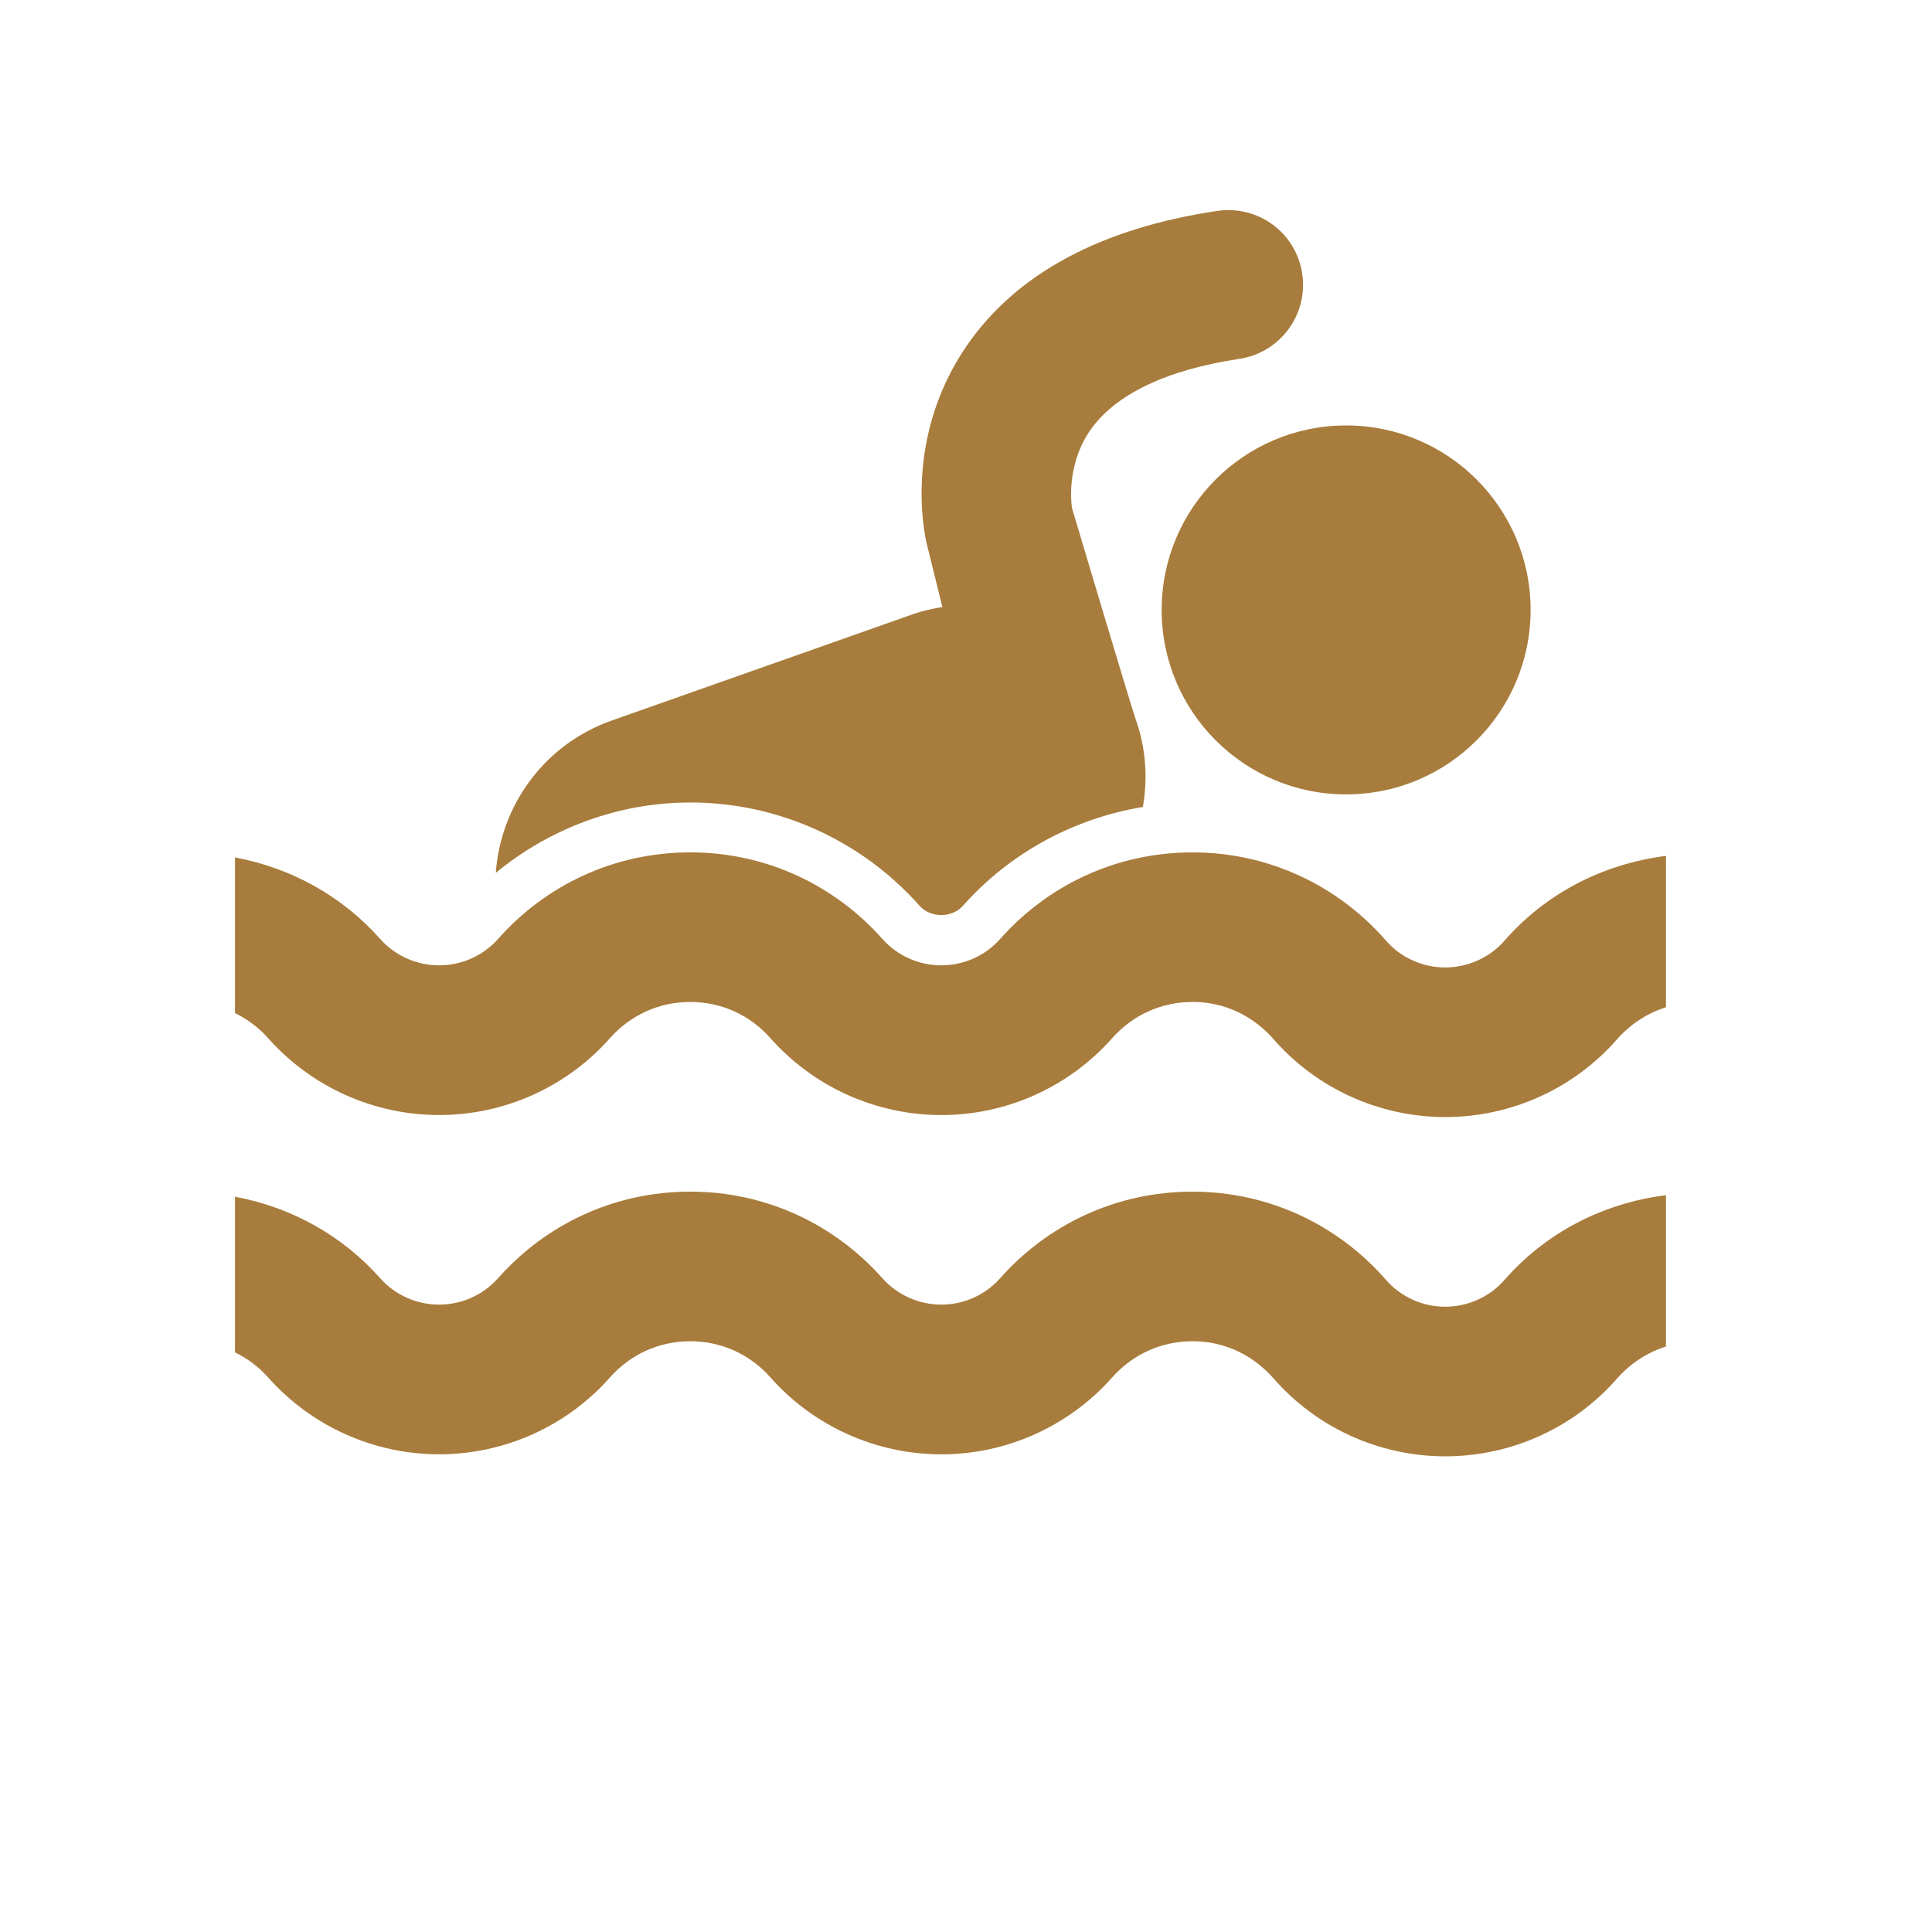 <?xml version="1.0" encoding="UTF-8"?>
<!DOCTYPE svg PUBLIC "-//W3C//DTD SVG 1.1//EN" "http://www.w3.org/Graphics/SVG/1.1/DTD/svg11.dtd">
<!-- Creator: CorelDRAW 2020 (64-Bit Zkušební verze) -->
<svg xmlns="http://www.w3.org/2000/svg" xml:space="preserve" width="70mm" height="70mm" version="1.1" style="shape-rendering:geometricPrecision; text-rendering:geometricPrecision; image-rendering:optimizeQuality; fill-rule:evenodd; clip-rule:evenodd"
viewBox="0 0 6470.86 6470.86"
 xmlns:xlink="http://www.w3.org/1999/xlink"
 xmlns:xodm="http://www.corel.com/coreldraw/odm/2003">
 <defs>
  <style type="text/css">
   <![CDATA[
    .fil0 {fill:none}
    .fil1 {fill:#a87c3c}
    .fil2 {fill:#a87c3c;fill-rule:nonzero}
   ]]>
  </style>
 </defs>
 <g id="Vrstva_x0020_1">
  <rect class="fil0" y="0" width="6470.86" height="6470.86"/>
  
  <path class="fil2" d="M5039.49 3150.03c-49.91,57.24 -122.63,90.25 -199.08,90.25 -76.06,0 -148.88,-32.84 -198.62,-90.25 -157.71,-180.8 -388.25,-295.12 -647.99,-295.12 -257.43,0 -486.12,111.9 -643.72,289.63 -50.09,56.5 -121.7,88.69 -197.24,88.69 -75.42,0 -147.32,-32.09 -197.58,-88.58 -157.88,-177.73 -386,-289.8 -643.54,-289.8 -257.26,0 -486,111.89 -643.43,289.8 -50.37,56.5 -121.99,88.58 -197.7,88.58l0 0c-75.13,0 -147.32,-32.09 -197.24,-88.41 -124.47,-140.46 -293.95,-237.23 -486.17,-272.95l0 521.26c41.2,20.49 79.23,48.07 111.14,84.31 145.19,163.37 353.62,257.14 572.39,257.14 218.65,0 427.38,-93.6 572.1,-257.42 69.65,-78.2 165.33,-121.25 269.02,-121.25 103.99,0 199.55,43.05 268.74,121.36 145.07,163.54 353.62,257.42 572.39,257.42 218.47,0 427.2,-93.88 571.93,-257.42 69.47,-78.31 165.21,-121.36 269.2,-121.36 141.38,0 230.08,77.56 270.41,123.5 145.08,166.42 355.01,261.98 576.84,261.98 221.08,-0.29 431.18,-95.73 575.91,-261.98 28.68,-32.84 83.21,-80.79 162.62,-105.95l0 -506.78c-215.02,27.18 -404.93,128.4 -540.37,283.34z"/>
  <circle class="fil2" cx="4508.6" cy="2042.81" r="617.86"/>
  <path class="fil2" d="M3080.14 3034.03c36.65,40.92 108.08,41.2 144.89,-0.18 158,-177.84 371.93,-292.98 602.92,-331 15.87,-94.18 11.02,-193.43 -22.91,-289.8 -17.89,-50.55 -214.38,-710.6 -214.38,-710.6 -0.3,-1.39 -23.83,-137.4 59.72,-259.74 82.76,-121.07 256.04,-204.1 500.31,-240.75 136.83,-20.48 231.17,-147.78 210.86,-284.61 -20.02,-136.82 -146.4,-231.28 -284.89,-210.86 -391.19,58.34 -674.07,210.86 -839.92,453.17 -206.41,301.57 -142.94,618.21 -133.59,658.08l53.15 215.3c-32.37,5.65 -65.04,12.23 -96.77,23.48l-1010.73 356.8c-226.55,79.98 -372.26,285.19 -388.25,510.12 182.48,-150.27 412.26,-235.62 651.63,-235.62 292.98,-0.29 572.96,126.15 767.95,346.18z"/>
  <path class="fil2" d="M5039.49 4286.35c-49.91,57.25 -122.63,90.25 -199.08,90.25 -76.06,0 -148.88,-32.84 -198.62,-90.25 -157.71,-180.8 -388.25,-295.12 -647.99,-295.12 -257.43,0 -486.12,111.9 -643.72,289.63 -50.09,56.5 -121.7,88.69 -197.24,88.69 -75.42,0 -147.32,-32.09 -197.58,-88.58 -157.88,-177.73 -386,-289.8 -643.54,-289.8 -257.26,0 -486,111.89 -643.43,289.8 -50.37,56.5 -121.99,88.58 -197.7,88.58l0 0c-75.13,0 -147.32,-32.09 -197.24,-88.41 -124.47,-140.46 -293.95,-237.23 -486.17,-272.95l0 521.26c41.2,20.49 79.23,48.08 111.14,84.31 145.19,163.37 353.62,257.14 572.39,257.14 218.65,0 427.38,-93.6 572.1,-257.42 69.65,-78.19 165.33,-121.25 269.02,-121.25 103.99,0 199.55,43.06 268.74,121.36 145.07,163.54 353.62,257.43 572.39,257.43 218.47,0 427.2,-93.89 571.93,-257.43 69.47,-78.3 165.21,-121.36 269.2,-121.36 141.38,0 230.08,77.56 270.41,123.5 145.08,166.42 355.01,261.98 576.84,261.98 221.08,-0.29 431.18,-95.73 575.91,-261.98 28.68,-32.84 83.21,-80.79 162.62,-105.95l0 -506.78c-215.02,27.18 -404.93,128.4 -540.37,283.34z"/>
 </g>
</svg>
